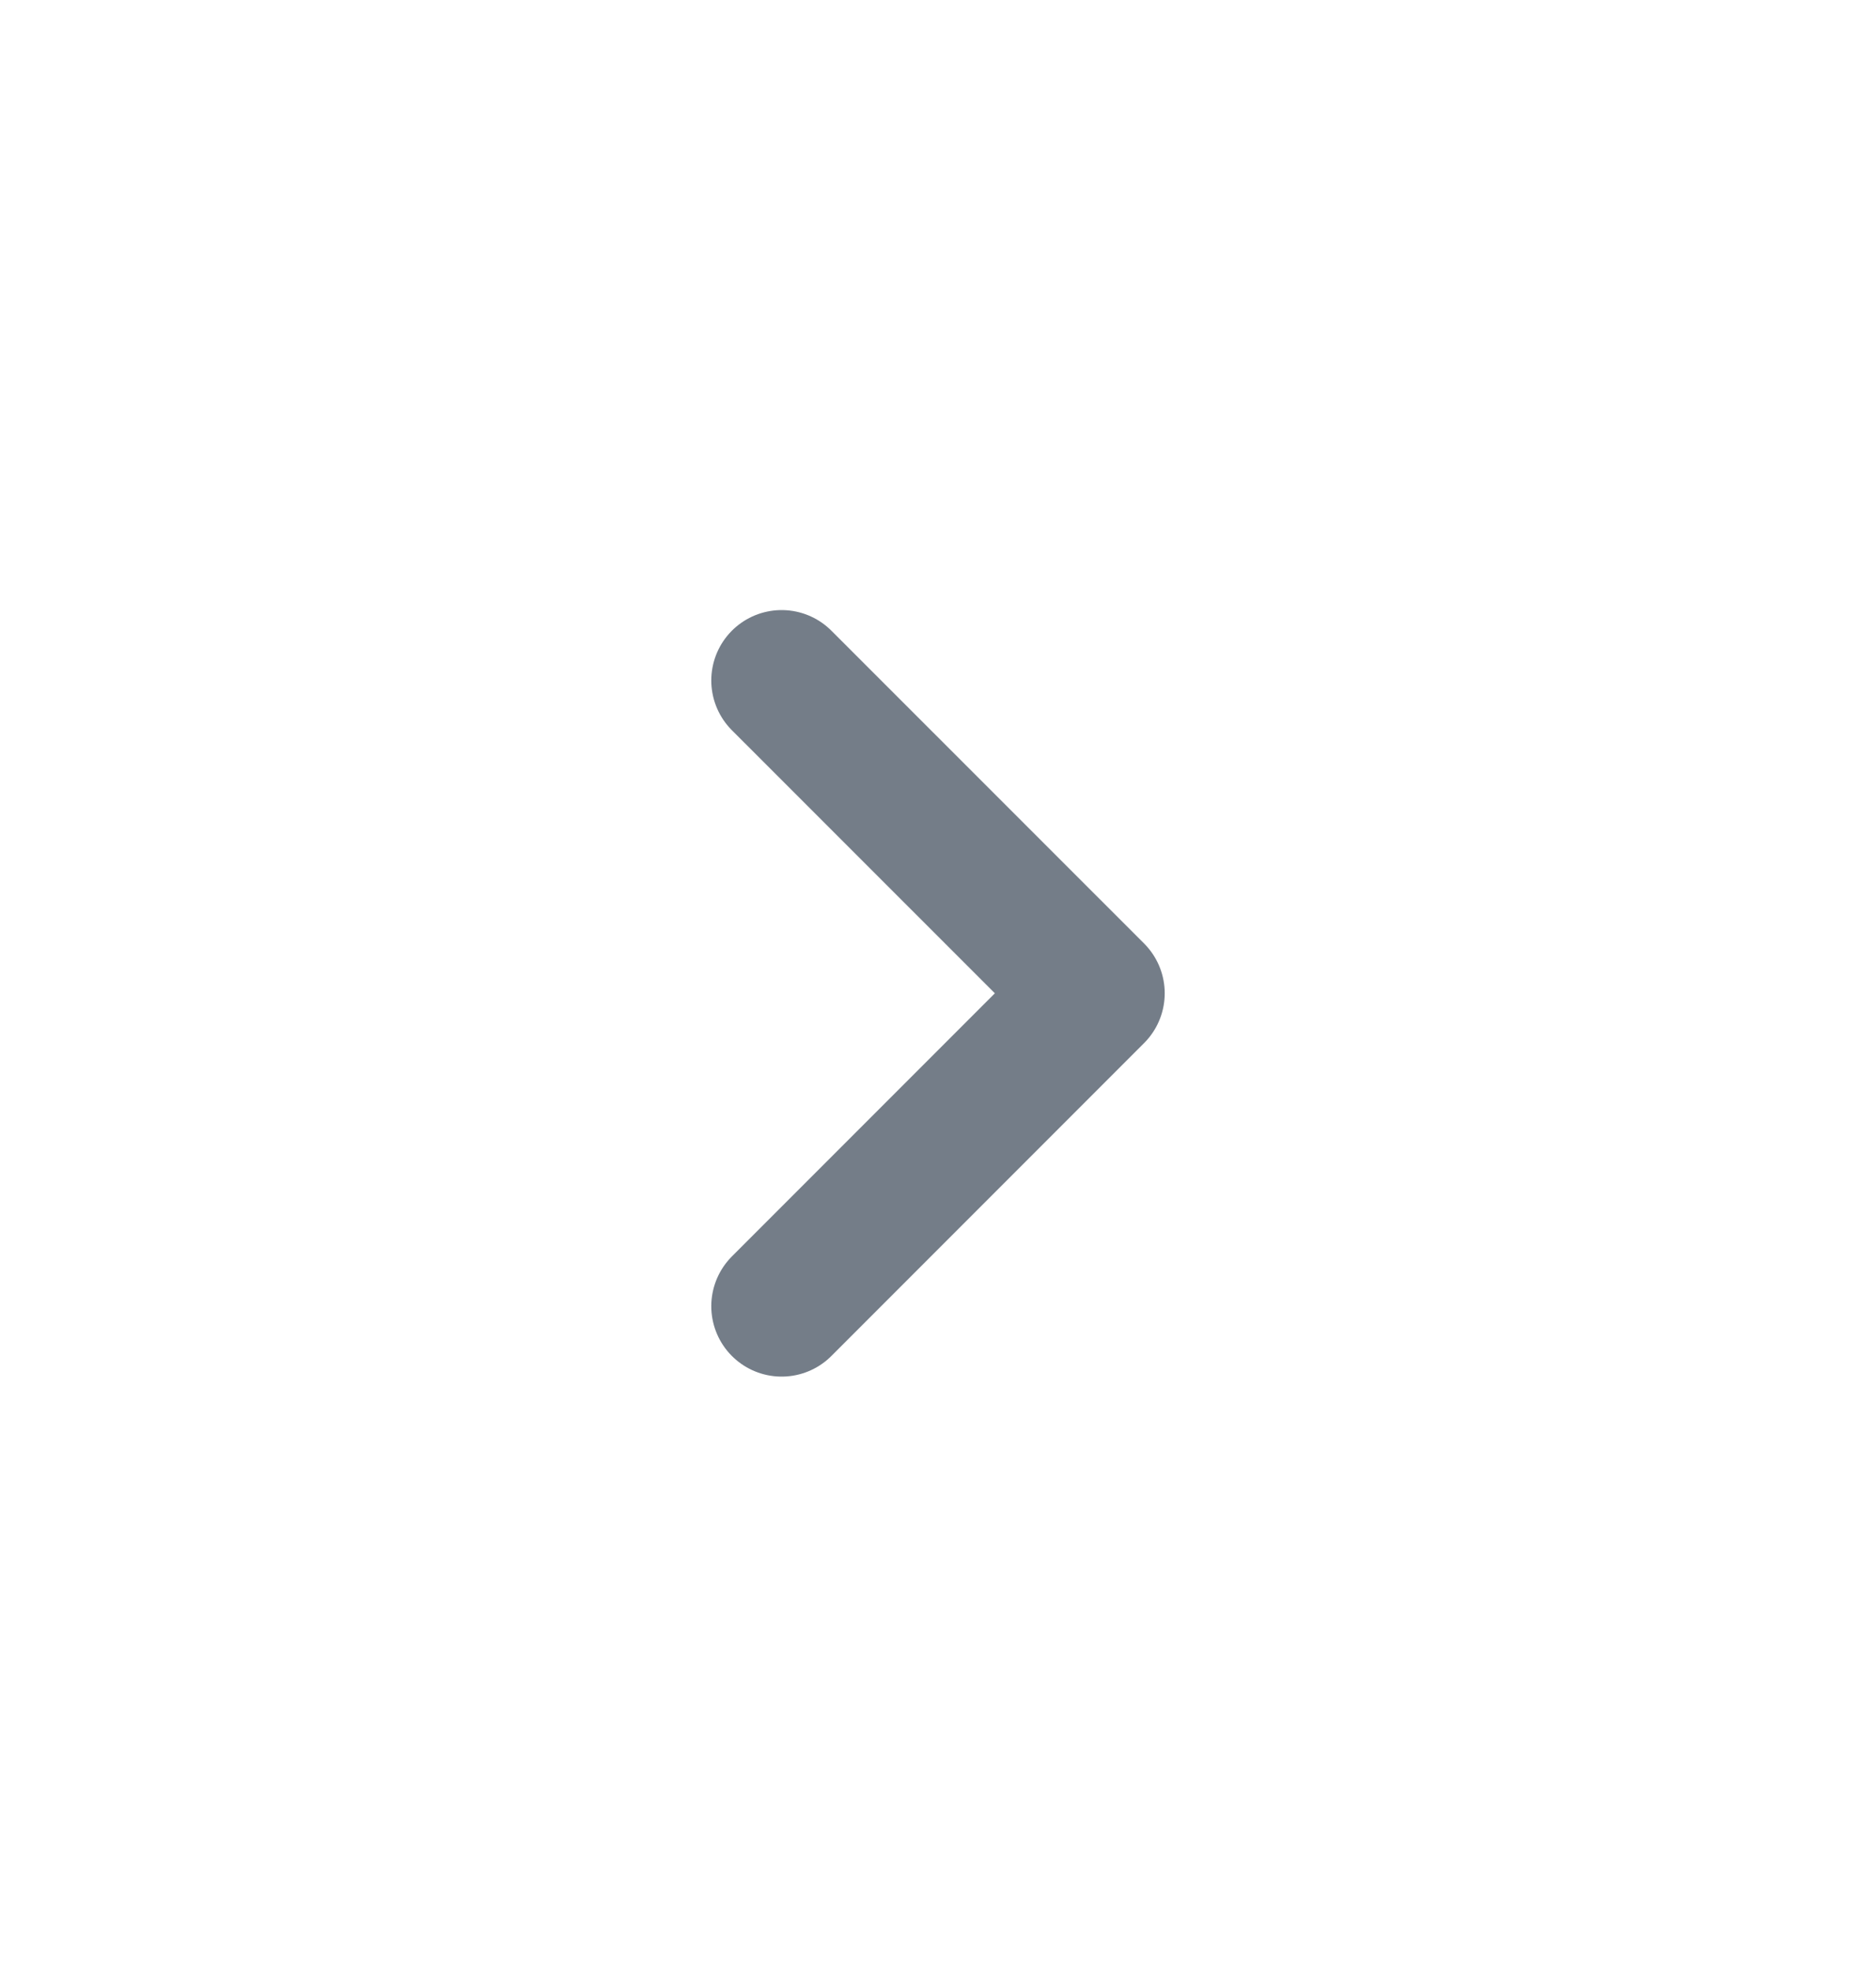 <?xml version="1.0" encoding="UTF-8"?> <svg xmlns="http://www.w3.org/2000/svg" width="20" height="21" viewBox="0 0 20 21" fill="none"><g opacity="0.6"><path d="M8.333 13.917L11.667 10.583L8.333 7.25" stroke="#182739" stroke-width="1.5" stroke-linecap="round" stroke-linejoin="round"></path></g></svg> 